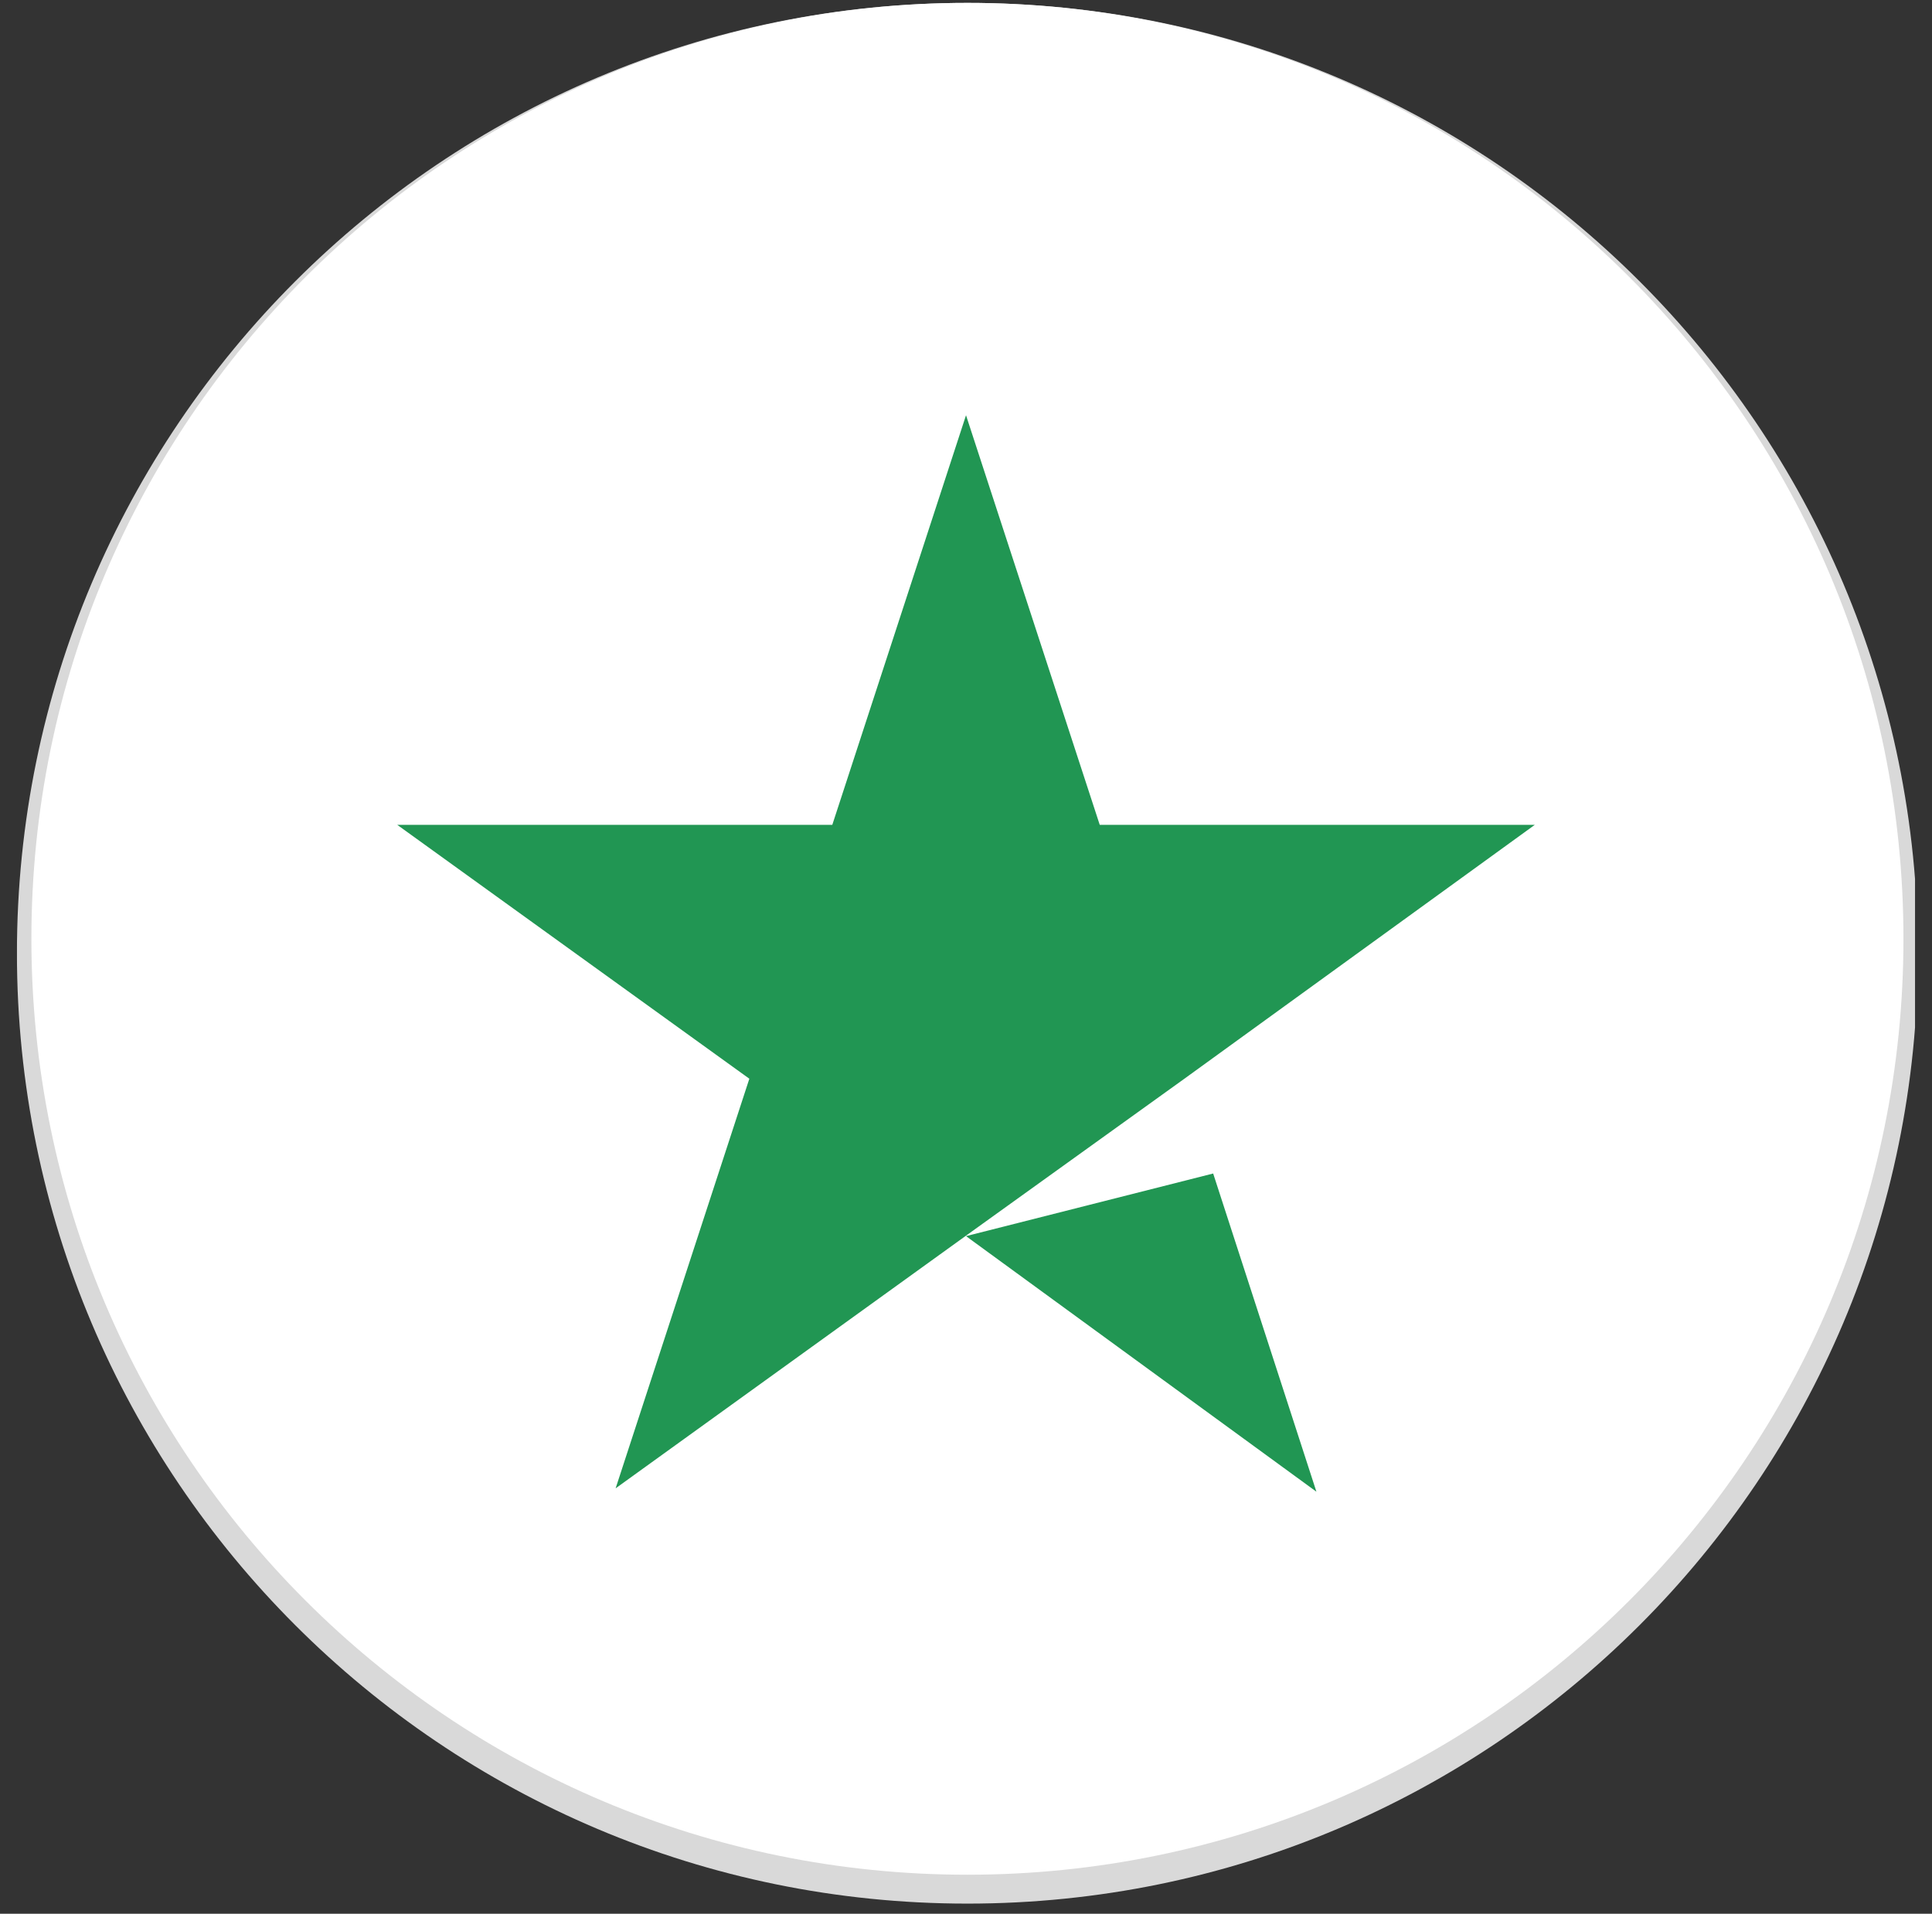 <?xml version="1.0" encoding="UTF-8"?>
<svg xmlns="http://www.w3.org/2000/svg" width="107" height="106" viewBox="0 0 107 106" fill="none">
  <rect x="0" y="0" width="107" height="106" fill="#333333" stroke="none"/>
  <g id="google-g-2015" clip-path="url(#clip0_1_2348)">
    <path id="Vector" d="M53.578 105.44C82.651 105.44 106.219 81.872 106.219 52.8C106.219 23.728 82.651 0.16 53.578 0.16C24.506 0.16 0.938 23.728 0.938 52.8C0.938 81.872 24.506 105.44 53.578 105.44Z" fill="#D9D9D9"></path>
    <path id="Vector_2" d="M53.579 103.84C82.21 103.84 105.419 80.631 105.419 52C105.419 23.37 82.21 0.16 53.579 0.16C24.949 0.16 1.739 23.37 1.739 52C1.739 80.631 24.949 103.84 53.579 103.84Z" fill="white"></path>
    <path id="Shape" d="M53.501 68.469L67.189 65L72.907 82.625L53.501 68.469ZM85.001 45.688H60.907L53.501 23L46.095 45.688H22.001L41.501 59.75L34.095 82.438L53.595 68.375L65.595 59.75L85.001 45.688Z" fill="#219653"></path>
  </g>
  <defs>
    <clipPath id="clip0_1_2348">
      <rect width="105.12" height="105.28" fill="white" transform="translate(0.94 0.16)"></rect>
    </clipPath>
  </defs>
</svg>
